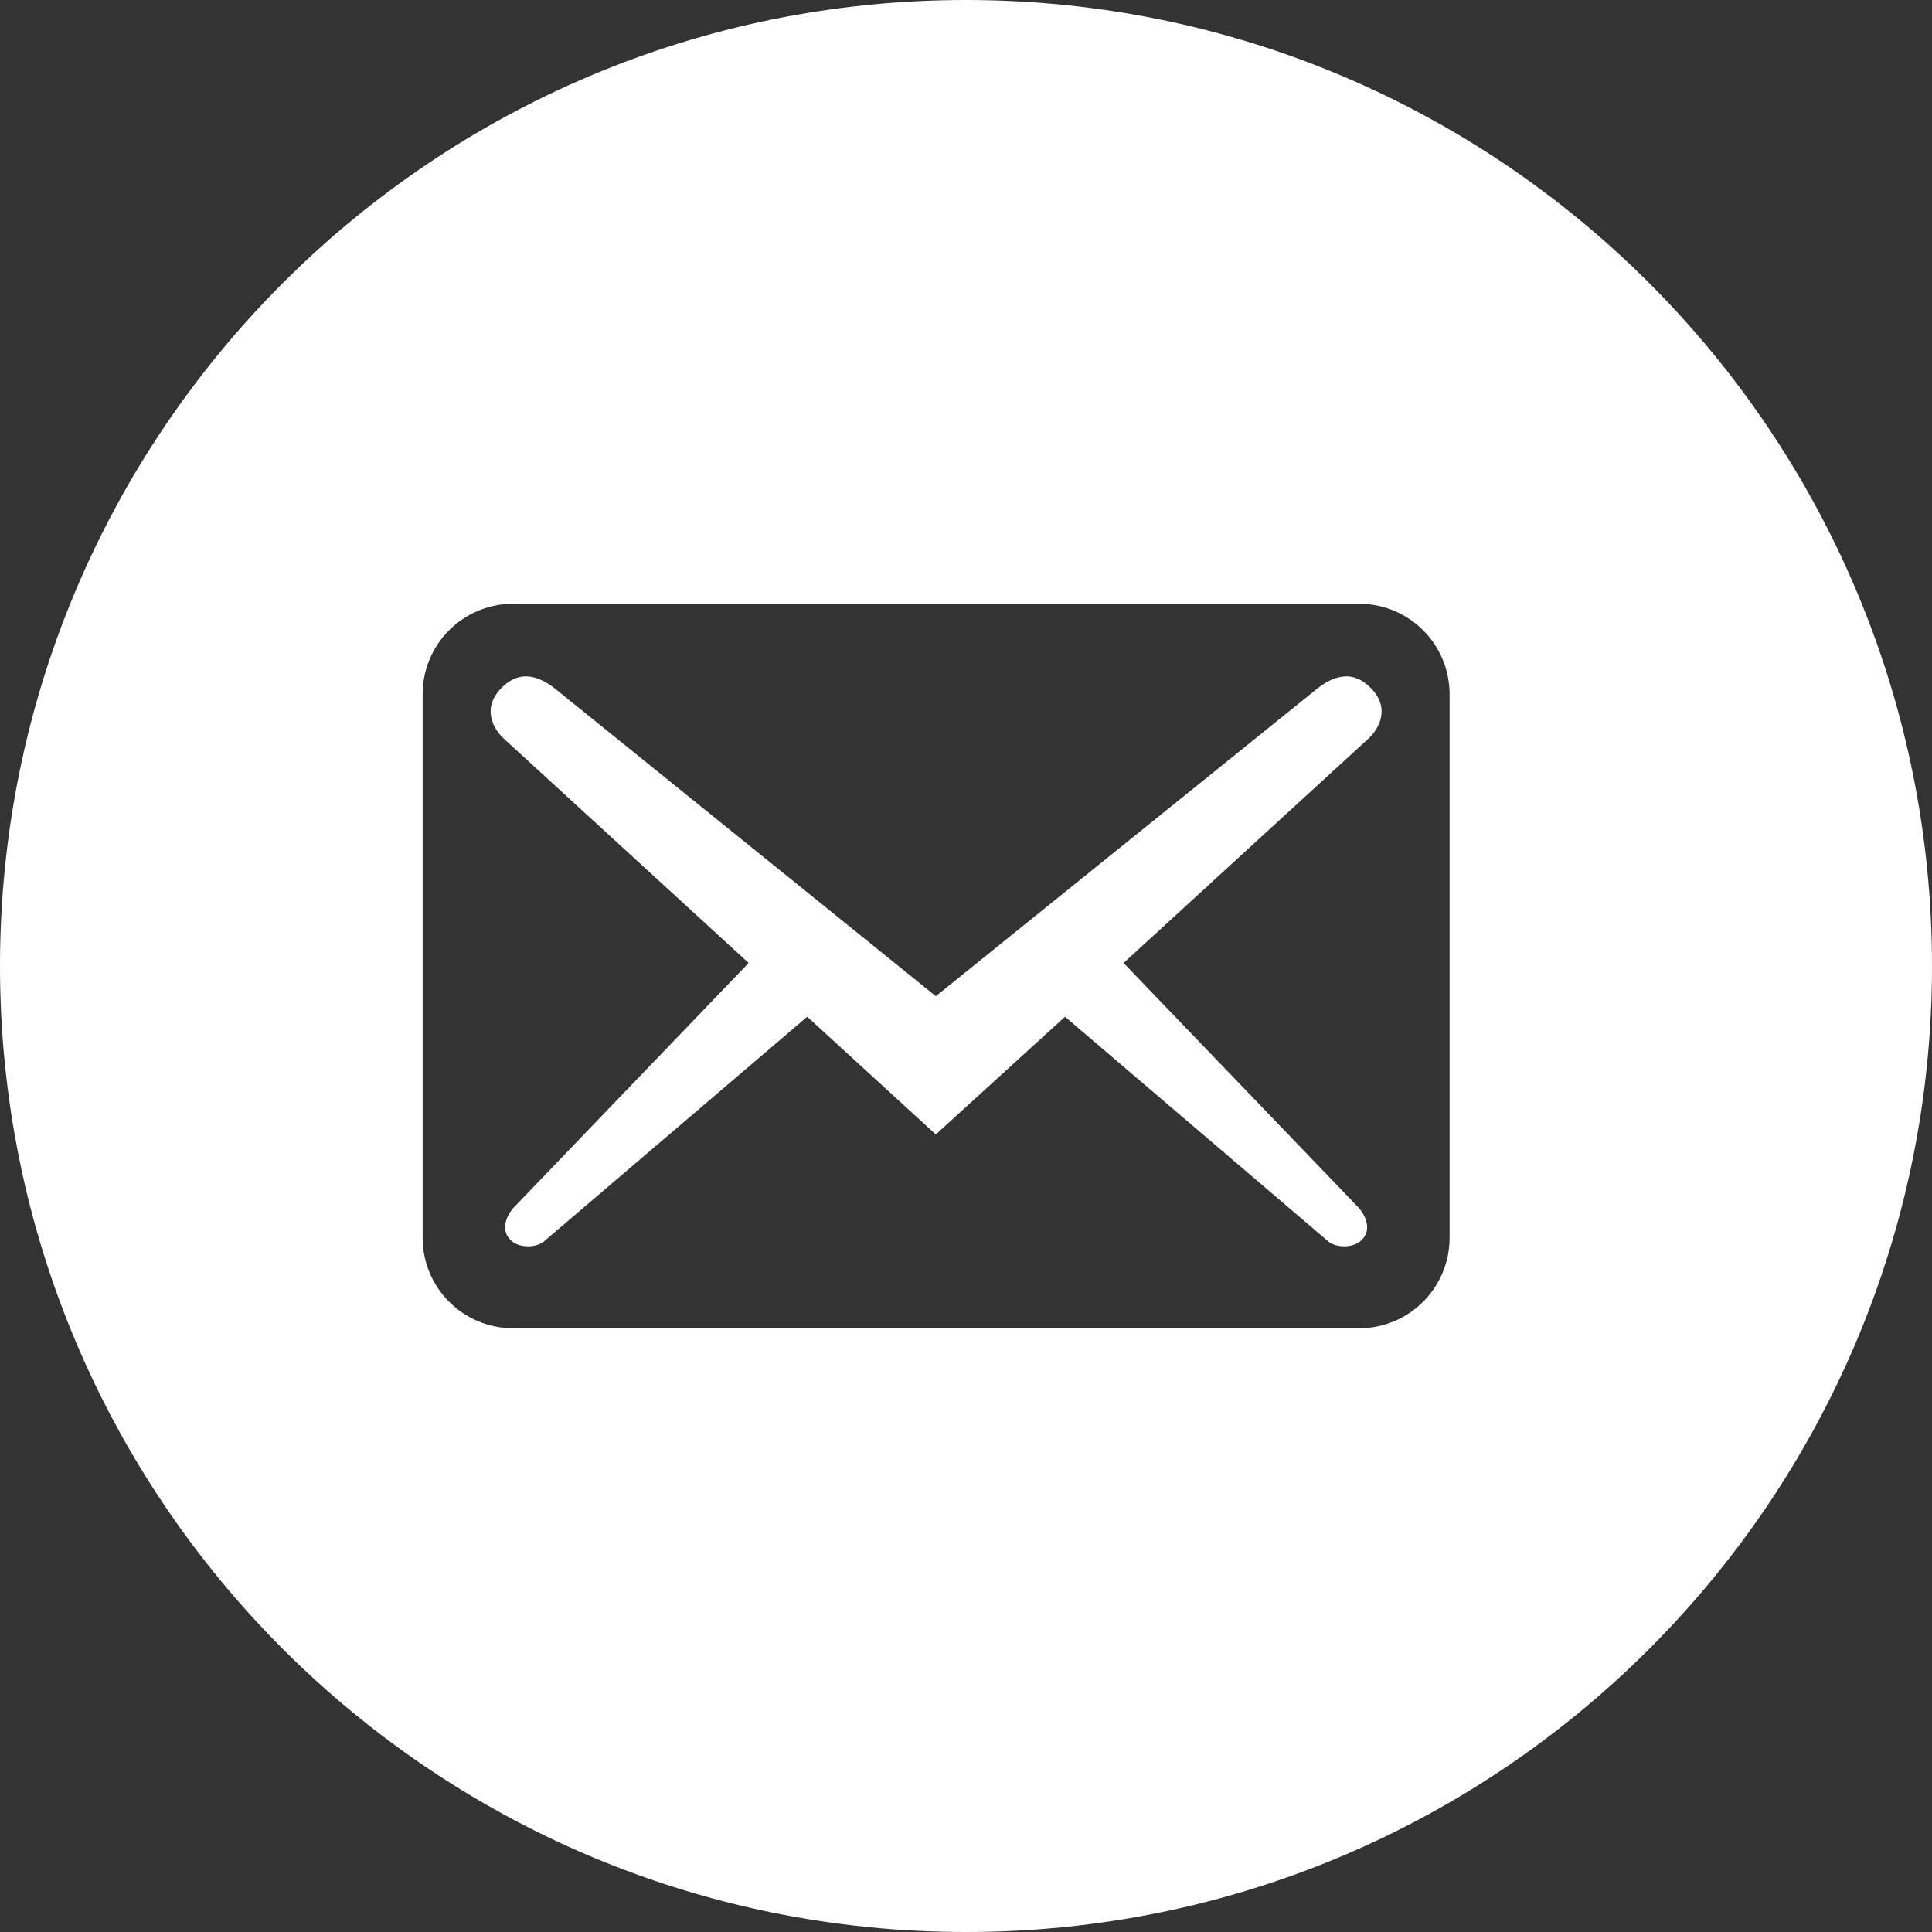 <svg xmlns="http://www.w3.org/2000/svg" width="32" height="32" fill="none"><rect width="100%" height="100%" fill="#333333" stroke="none"/><path fill="#fff" fill-rule="evenodd" d="M16 32c8.837 0 16-7.163 16-16S24.837 0 16 0 0 7.163 0 16s7.163 16 16 16zm6.51-22c.83 0 1.5.67 1.5 1.5v9c0 .83-.67 1.5-1.5 1.5H8.5c-.83 0-1.5-.67-1.5-1.5v-9c0-.83.67-1.5 1.5-1.5h14.01zm.16 2.23c.18-.17.36-.51.03-.84-.33-.33-.67-.17-.95.07L15.5 16.5l-6.24-5.04c-.28-.24-.62-.4-.95-.07-.33.33-.15.67.03.84l4.06 3.72-3.9 4.06c-.12.14-.2.36-.06.51.13.16.43.15.56.05l4.37-3.73 2.13 1.95 2.14-1.95 4.37 3.73c.13.1.43.11.56-.05.14-.15.06-.37-.06-.51l-3.9-4.06 4.06-3.72z" clip-rule="evenodd"/></svg>